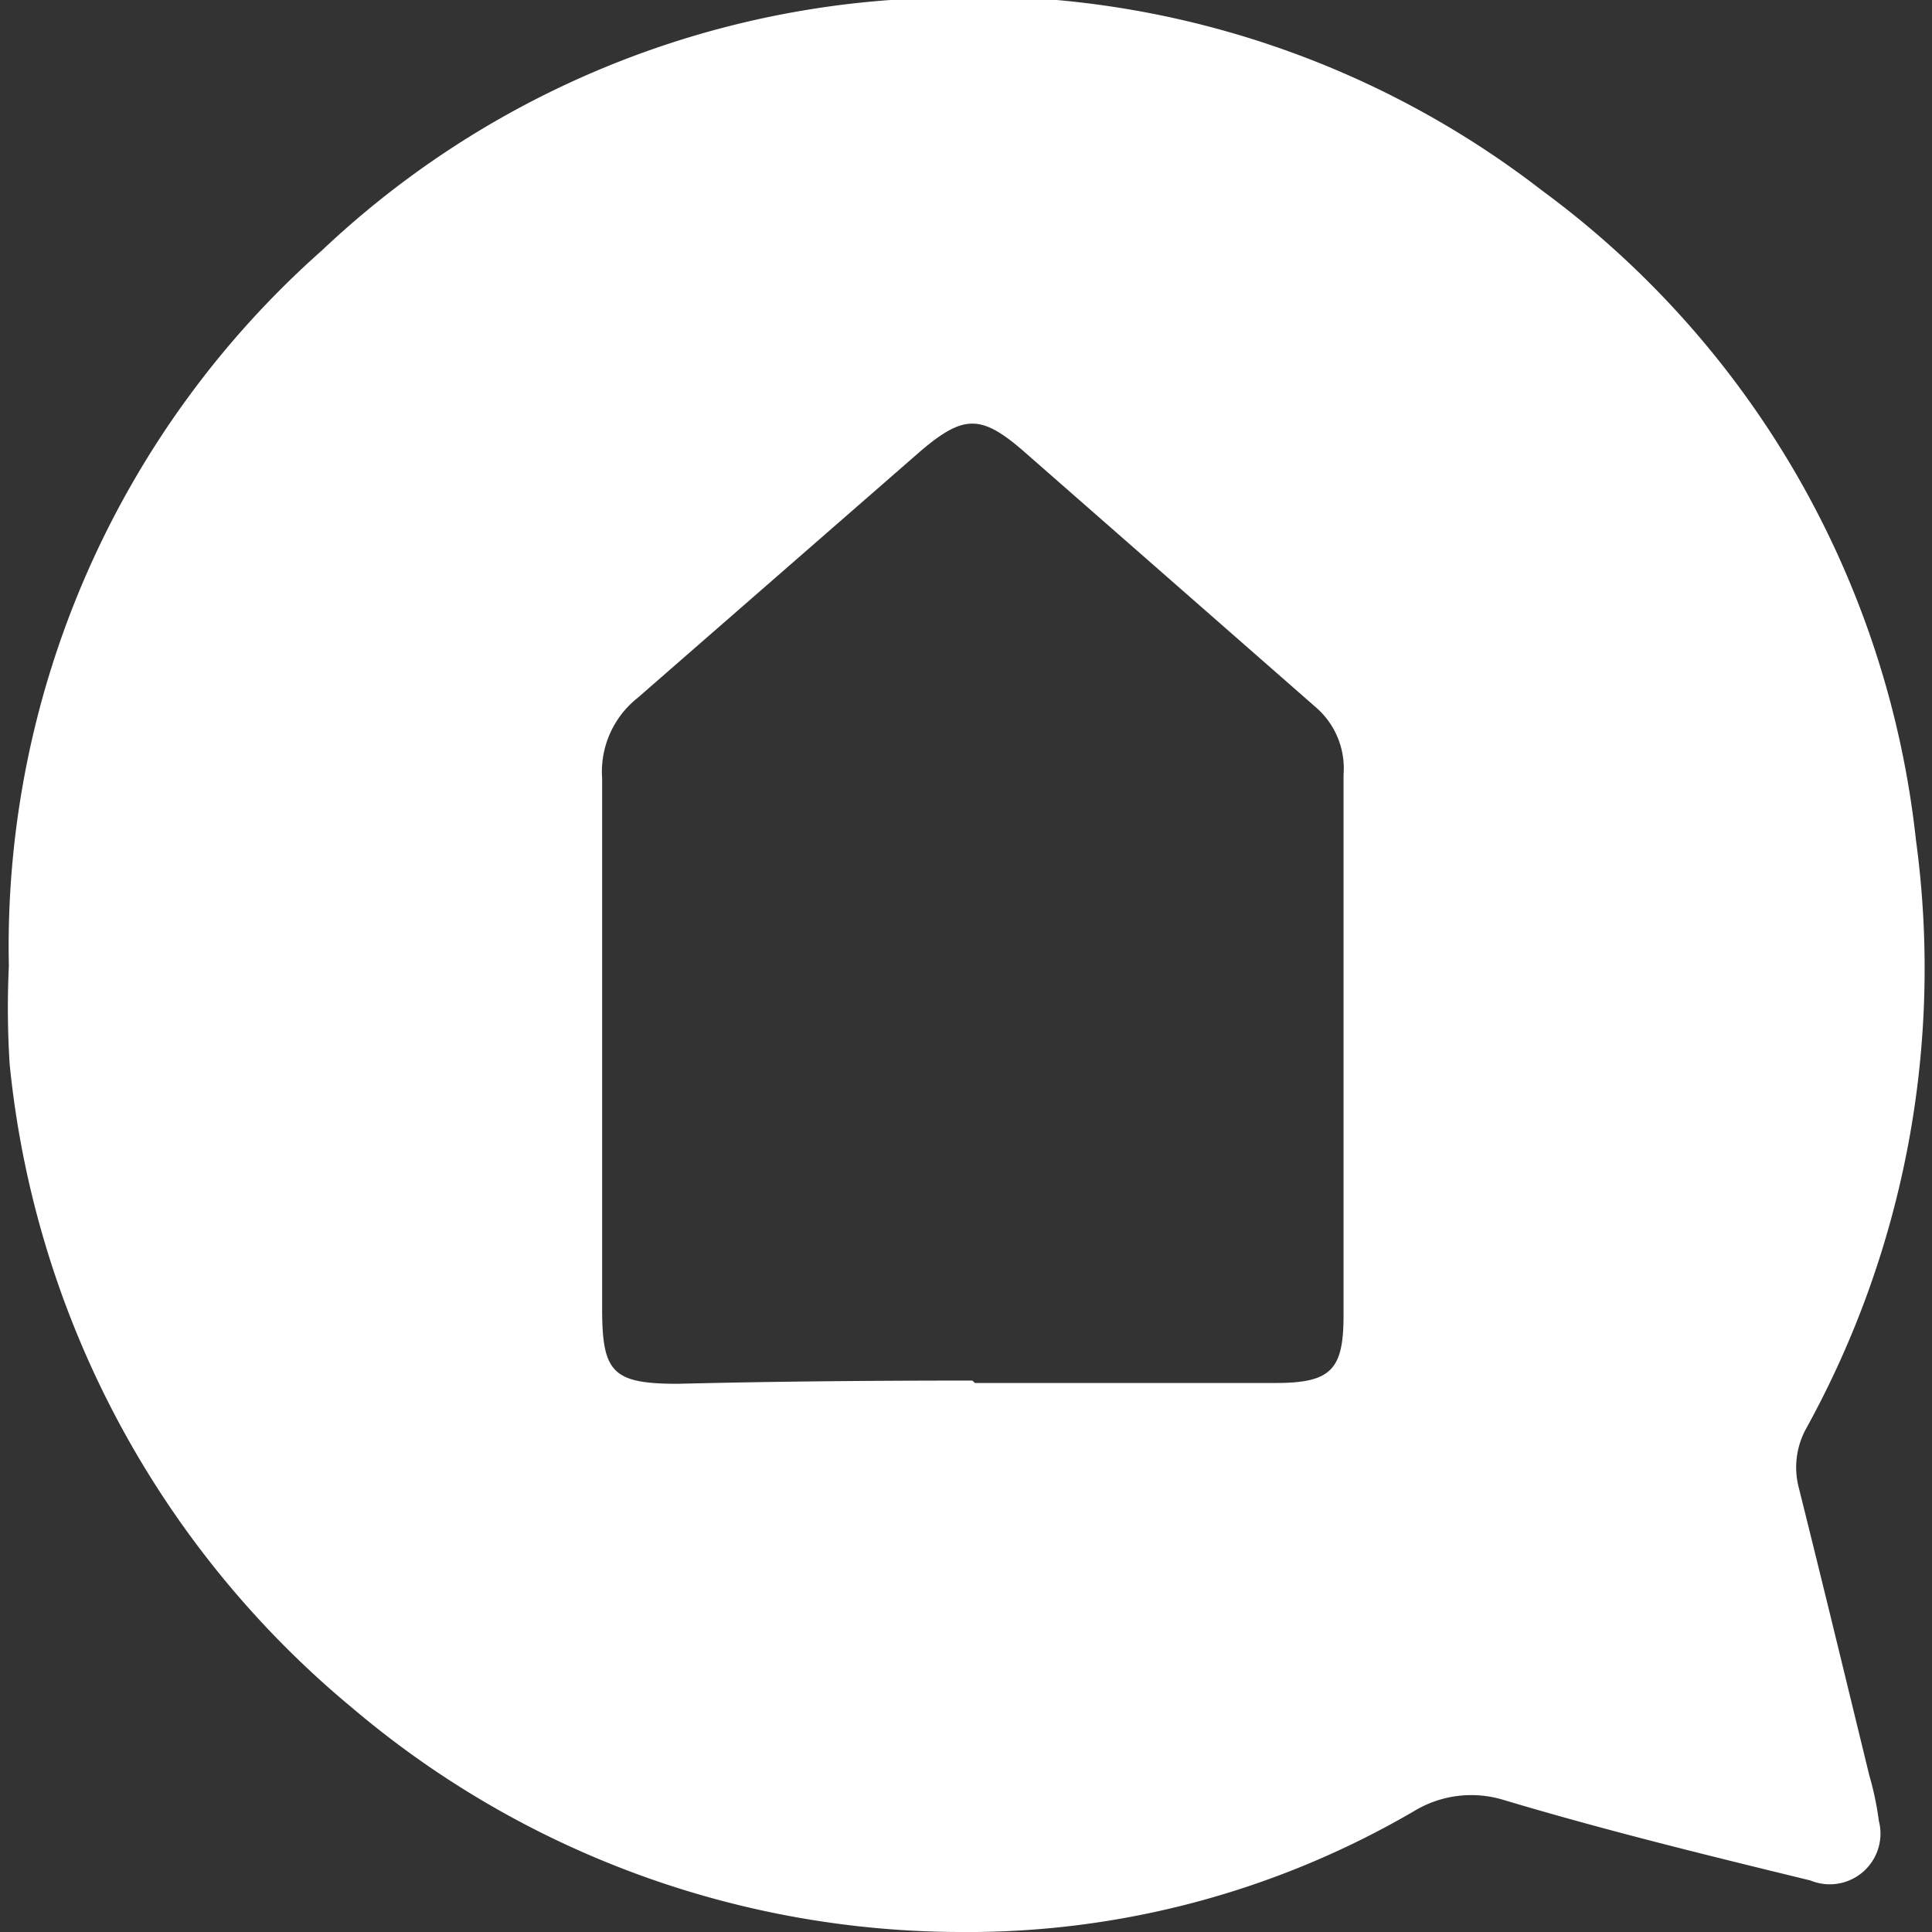<svg id="Ebene_1" data-name="Ebene 1" xmlns="http://www.w3.org/2000/svg" viewBox="0 0 24 24"><rect x="0" y="0" width="24" height="24" fill="#333333" stroke="none"/><defs><style>.cls-1{fill:#fff;}</style></defs><g id="_0kJky3" data-name="0kJky3"><path class="cls-1" d="M.11,12A11.55,11.55,0,0,1,4,3.11,11.48,11.48,0,0,1,11.06,0a11.54,11.54,0,0,1,8.1,2.37,11.56,11.56,0,0,1,4.64,8.06,11.84,11.84,0,0,1-1.36,7.31,1,1,0,0,0-.1.72c.3,1.2.59,2.4.88,3.59a3.86,3.86,0,0,1,.12.57.63.63,0,0,1-.85.74c-1.27-.31-2.54-.62-3.81-1a1.37,1.37,0,0,0-1.1.13A11,11,0,0,1,11.91,24a11.71,11.71,0,0,1-7.53-2.78,11.92,11.92,0,0,1-4.26-8A11.1,11.1,0,0,1,.11,12Zm12,5.18c1.24,0,2.49,0,3.74,0,.69,0,.84-.17.84-.84,0-2.24,0-4.48,0-6.72a1,1,0,0,0-.34-.83L12.71,5.6c-.52-.45-.74-.45-1.27,0L7.92,8.67a1.17,1.17,0,0,0-.44,1c0,2.2,0,4.39,0,6.59,0,.79.13.93.94.93C9.64,17.16,10.86,17.15,12.08,17.15Z"/></g></svg>